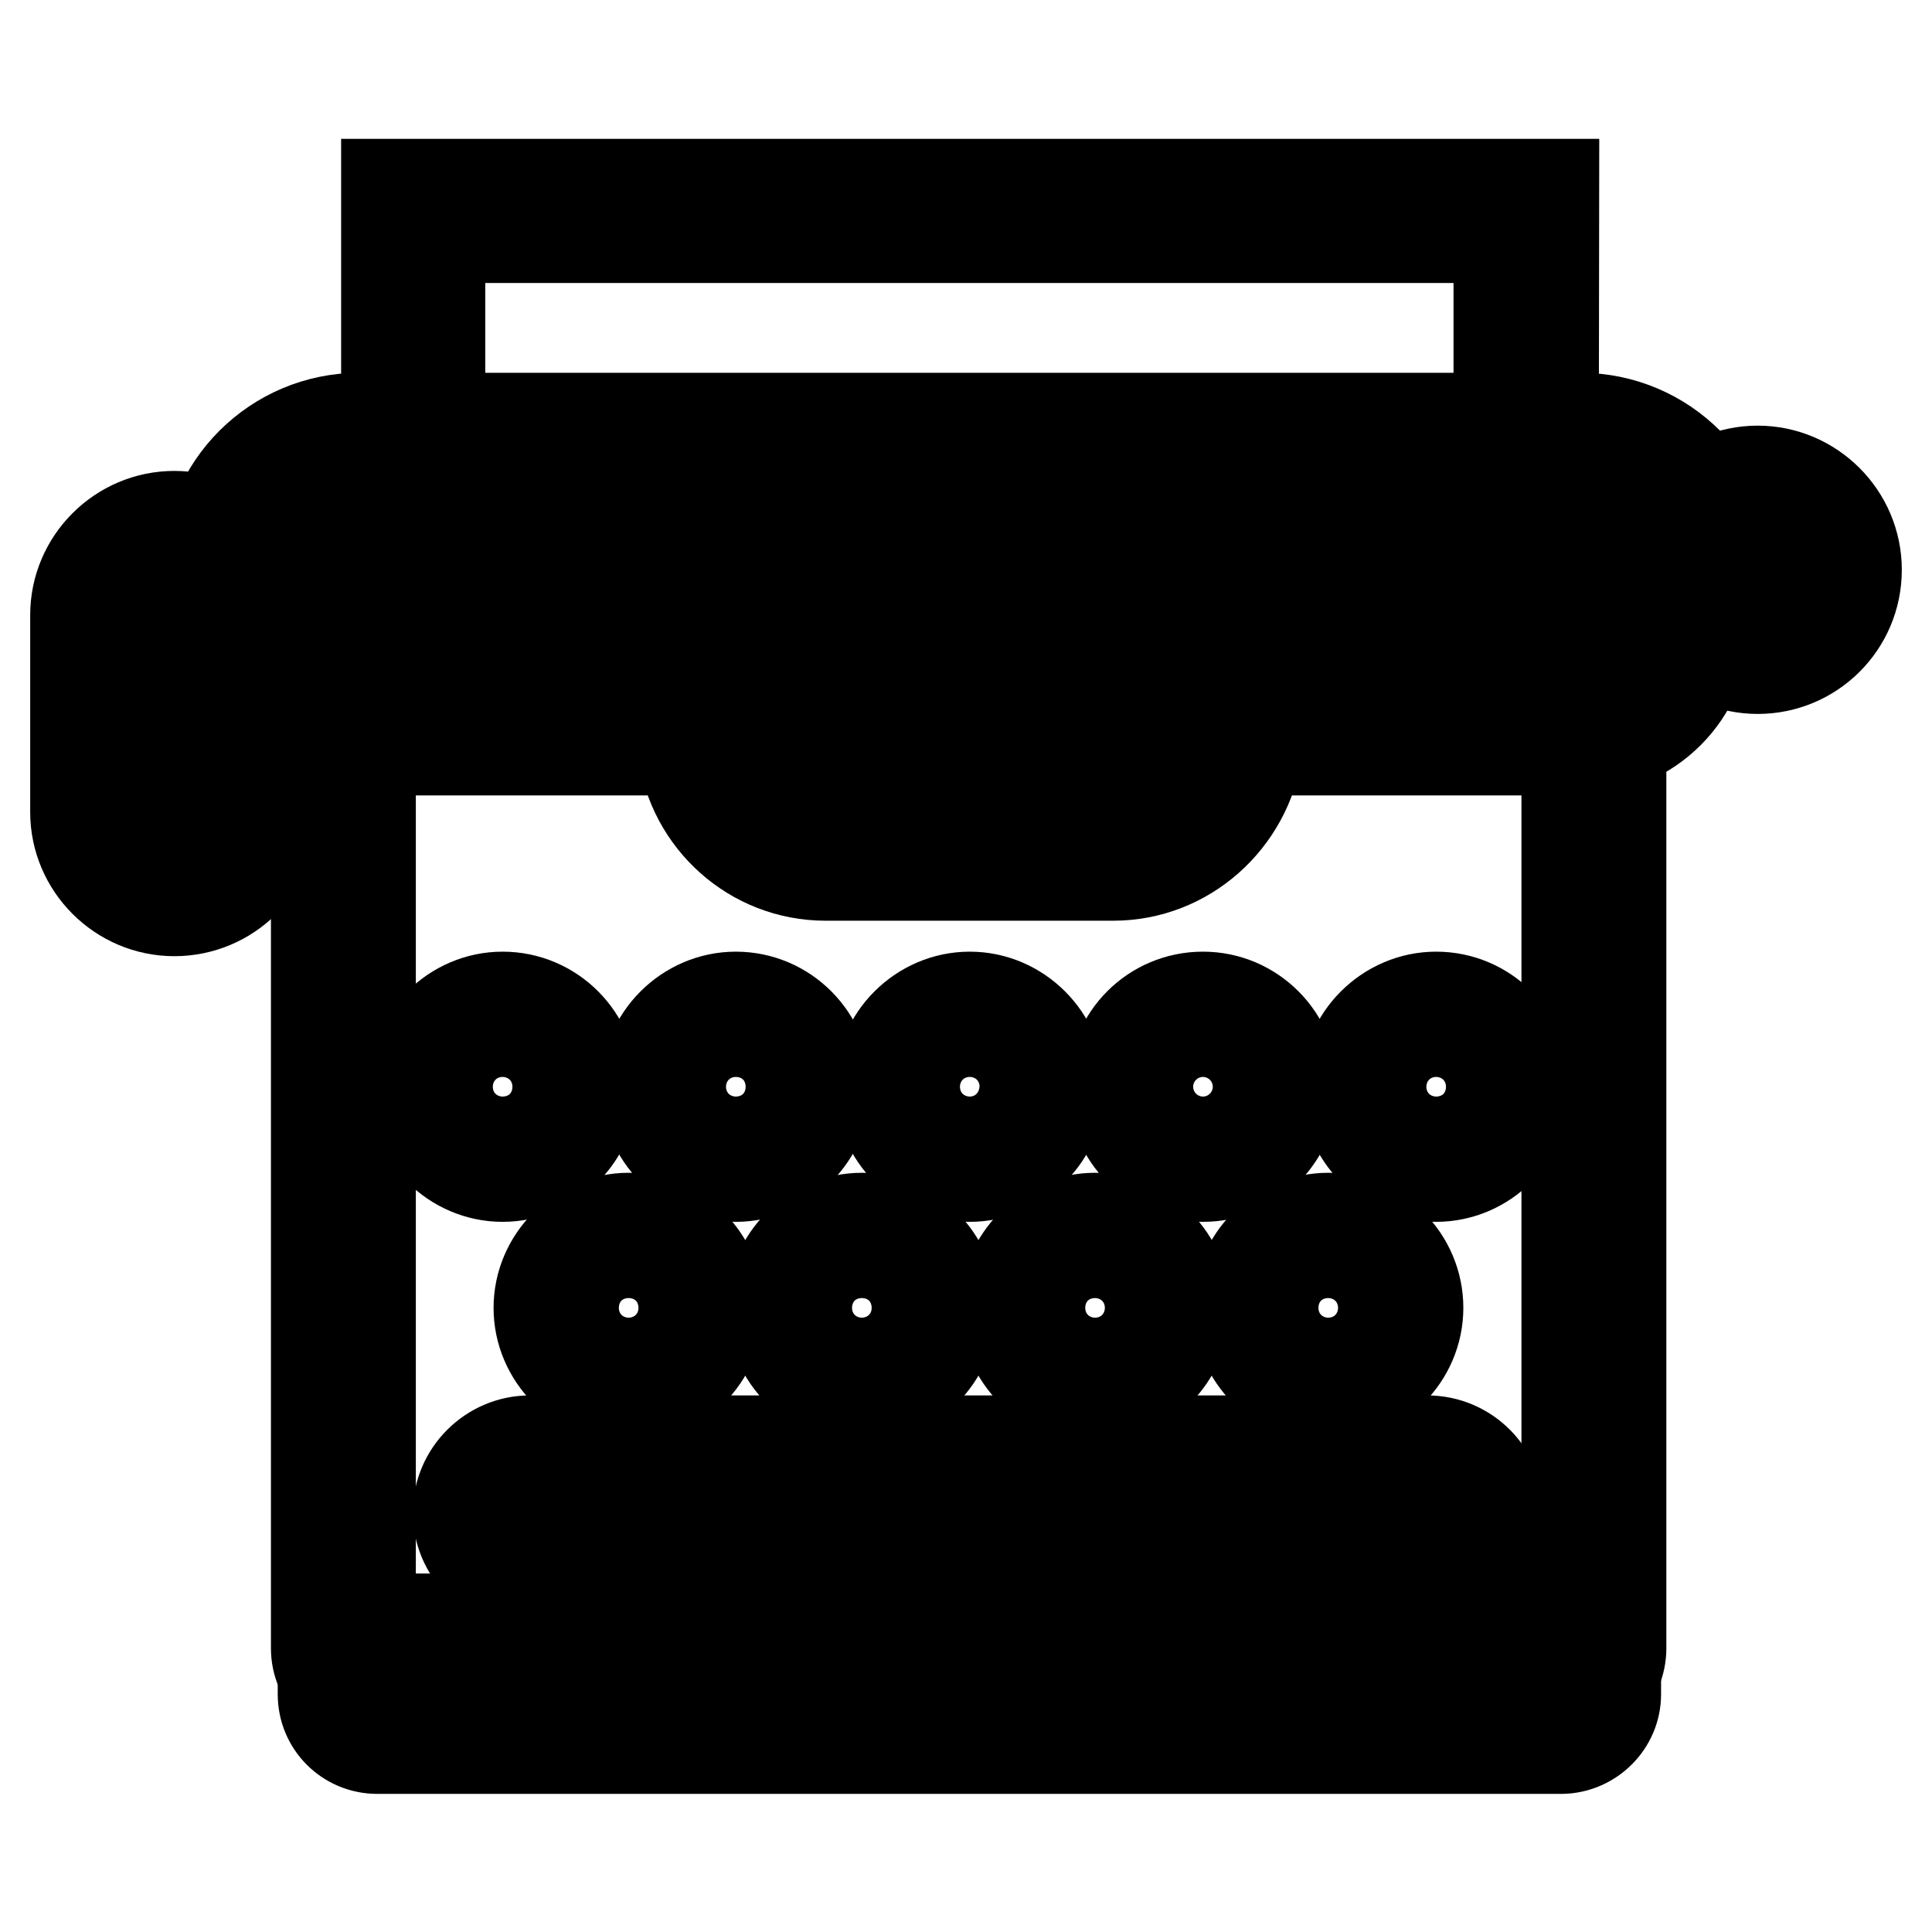 <?xml version="1.0" encoding="utf-8"?>
<!-- Svg Vector Icons : http://www.onlinewebfonts.com/icon -->
<!DOCTYPE svg PUBLIC "-//W3C//DTD SVG 1.1//EN" "http://www.w3.org/Graphics/SVG/1.1/DTD/svg11.dtd">
<svg version="1.1" xmlns="http://www.w3.org/2000/svg" xmlns:xlink="http://www.w3.org/1999/xlink" x="0px" y="0px" viewBox="0 0 256 256" enable-background="new 0 0 256 256" xml:space="preserve">
<g> <path stroke-width="12" fill-opacity="0" stroke="#000000"  d="M214.1,224.5v-10H42.8v10c0,4,3.2,7.2,7.2,7.2H207C210.9,231.6,214.1,228.4,214.1,224.5z"/> <path stroke-width="12" fill-opacity="0" stroke="#000000"  d="M207.6,77.9v140.5H49.1V77.9H207.6 M214.3,70.8H42.4c-0.3,0-0.5,0.2-0.5,0.5v147.1c0,4,3.2,7.2,7.2,7.2 h158.5c4,0,7.2-3.2,7.2-7.2V71.2C214.8,71,214.5,70.8,214.3,70.8z"/> <path stroke-width="12" fill-opacity="0" stroke="#000000"  d="M226,82.7c0,9.2-7.5,16.7-16.7,16.7H47.6c-9.2,0-16.7-7.5-16.7-16.7c0-9.2,7.5-16.7,16.7-16.7h161.8 C218.6,66,226,73.5,226,82.7L226,82.7z"/> <path stroke-width="12" fill-opacity="0" stroke="#000000"  d="M209.4,95.8H47.6c-11.2,0-20.2-9.1-20.2-20.2c0-11.2,9.1-20.2,20.2-20.2h161.8c11.2,0,20.2,9.1,20.2,20.2 C229.6,86.7,220.5,95.8,209.4,95.8L209.4,95.8z M47.6,62.4c-7.2,0-13.1,5.9-13.1,13.1c0,7.2,5.9,13.1,13.1,13.1h161.8 c7.2,0,13.1-5.9,13.1-13.1c0-7.2-5.9-13.1-13.1-13.1H47.6z"/> <path stroke-width="12" fill-opacity="0" stroke="#000000"  d="M168.7,96.9h-4.6c0,9.2-7.5,16.7-16.7,16.7h-38c-9.2,0-16.7-7.5-16.7-16.7h-4.6c-4.1,0-6.3-4.8-3.6-7.9 c6.1-7.1,18.2-13.6,24.9-13.6h38.1c6.7,0,18.8,6.5,24.9,13.6C175,92.2,172.8,96.9,168.7,96.9z"/> <path stroke-width="12" fill-opacity="0" stroke="#000000"  d="M147.5,116h-38.1c-9.7,0-17.7-7.3-18.9-16.7h-2.3c-2.8,0-5.3-1.6-6.5-4.2c-1.2-2.6-0.8-5.5,1.1-7.6 c6.5-7.5,19.2-14.4,26.7-14.4h38.1c7.5,0,20.2,6.9,26.7,14.4c1.8,2.2,2.2,5.1,1.1,7.6c-1.2,2.6-3.7,4.2-6.5,4.2h-2.3 C165.2,108.7,157.2,116,147.5,116z M109.4,77.9c-5.5,0-17,5.7-23,12.7c-0.9,1.1-0.5,2.2-0.4,2.5c0.1,0.3,0.7,1.4,2.2,1.4h7v2.4 c0,7.9,6.4,14.3,14.3,14.3h38.1c7.9,0,14.3-6.4,14.3-14.3v-2.4h7c1.4,0,2-1.1,2.2-1.4c0.1-0.3,0.5-1.5-0.4-2.5 c-6-7-17.5-12.7-23-12.7H109.4z M189.1,209.9H70.2c-5.3,0-9.5-4.3-9.5-9.5s4.3-9.5,9.5-9.5h118.9c5.3,0,9.5,4.3,9.5,9.5 S194.4,209.9,189.1,209.9z M70.2,198.1c-1.3,0-2.4,1.1-2.4,2.4s1.1,2.4,2.4,2.4h118.9c1.3,0,2.4-1.1,2.4-2.4s-1.1-2.4-2.4-2.4H70.2 z M66.6,139.3c2.6,0,4.7,2.2,4.7,4.7c0,2.6-2.2,4.7-4.7,4.7c-2.6,0-4.7-2.2-4.7-4.7C61.9,141.5,64.1,139.3,66.6,139.3 M66.6,132.1 c-6.5,0-11.9,5.4-11.9,11.9c0,6.5,5.4,11.9,11.9,11.9c6.5,0,11.9-5.4,11.9-11.9C78.5,137.5,73.2,132.1,66.6,132.1z M97.5,139.3 c2.6,0,4.7,2.2,4.7,4.7c0,2.6-2.2,4.7-4.7,4.7s-4.7-2.2-4.7-4.7C92.8,141.5,95,139.3,97.5,139.3 M97.5,132.1 c-6.5,0-11.9,5.4-11.9,11.9c0,6.5,5.4,11.9,11.9,11.9c6.5,0,11.9-5.4,11.9-11.9C109.4,137.5,104.1,132.1,97.5,132.1z M159.4,139.3 c2.6,0,4.7,2.1,4.7,4.7c0,2.6-2.1,4.7-4.7,4.7s-4.7-2.1-4.7-4.7C154.7,141.4,156.8,139.3,159.4,139.3 M159.4,132.1 c-6.6,0-11.9,5.3-11.9,11.9s5.3,11.9,11.9,11.9s11.9-5.3,11.9-11.9C171.3,137.5,166,132.1,159.4,132.1z M190.3,139.3 c2.6,0,4.7,2.2,4.7,4.7c0,2.6-2.2,4.7-4.7,4.7c-2.6,0-4.7-2.2-4.7-4.7C185.6,141.5,187.8,139.3,190.3,139.3 M190.3,132.1 c-6.5,0-11.9,5.4-11.9,11.9c0,6.5,5.4,11.9,11.9,11.9c6.5,0,11.9-5.4,11.9-11.9C202.2,137.5,196.9,132.1,190.3,132.1z M128.5,139.3 c2.6,0,4.7,2.2,4.7,4.7c0,2.6-2.2,4.7-4.7,4.7c-2.6,0-4.7-2.2-4.7-4.7C123.7,141.5,125.9,139.3,128.5,139.3 M128.5,132.1 c-6.5,0-11.9,5.4-11.9,11.9c0,6.5,5.4,11.9,11.9,11.9c6.5,0,11.9-5.4,11.9-11.9C140.4,137.5,135,132.1,128.5,132.1z M83.3,168.6 c2.6,0,4.7,2.2,4.7,4.7s-2.2,4.7-4.7,4.7s-4.7-2.2-4.7-4.7S80.7,168.6,83.3,168.6 M83.3,161.4c-6.5,0-11.9,5.4-11.9,11.9 s5.4,11.9,11.9,11.9s11.9-5.4,11.9-11.9S89.8,161.4,83.3,161.4z M114.2,168.6c2.6,0,4.7,2.2,4.7,4.7s-2.2,4.7-4.7,4.7 s-4.7-2.2-4.7-4.7S111.6,168.6,114.2,168.6 M114.2,161.4c-6.5,0-11.9,5.4-11.9,11.9s5.4,11.9,11.9,11.9c6.5,0,11.9-5.4,11.9-11.9 S120.7,161.4,114.2,161.4z M176,168.6c2.6,0,4.7,2.2,4.7,4.7s-2.2,4.7-4.7,4.7c-2.6,0-4.7-2.2-4.7-4.7 C171.3,170.7,173.5,168.6,176,168.6 M176,161.4c-6.5,0-11.9,5.4-11.9,11.9s5.4,11.9,11.9,11.9c6.5,0,11.9-5.4,11.9-11.9 S182.6,161.4,176,161.4z M145.1,168.6c2.6,0,4.7,2.2,4.7,4.7s-2.2,4.7-4.7,4.7c-2.6,0-4.7-2.2-4.7-4.7 C140.4,170.7,142.6,168.6,145.1,168.6 M145.1,161.4c-6.5,0-11.9,5.4-11.9,11.9s5.4,11.9,11.9,11.9s11.9-5.4,11.9-11.9 S151.7,161.4,145.1,161.4z"/> <path stroke-width="12" fill-opacity="0" stroke="#000000"  d="M23.1,117.1c-5.2,0-9.5-4.3-9.5-9.5V81.5c0-5.2,4.3-9.5,9.5-9.5c5.2,0,9.5,4.3,9.5,9.5v26.2 C32.6,112.9,28.3,117.1,23.1,117.1z"/> <path stroke-width="12" fill-opacity="0" stroke="#000000"  d="M23.1,120.7c-7.2,0-13.1-5.9-13.1-13.1V81.5c0-7.2,5.9-13.1,13.1-13.1c7.2,0,13.1,5.9,13.1,13.1v26.2 C36.2,114.9,30.3,120.7,23.1,120.7z M23.1,75.5c-3.3,0-5.9,2.7-5.9,5.9v26.2c0,3.3,2.7,5.9,5.9,5.9c3.3,0,5.9-2.7,5.9-5.9V81.5 C29,78.2,26.4,75.5,23.1,75.5z"/> <path stroke-width="12" fill-opacity="0" stroke="#000000"  d="M232.9,85c-5.2,0-9.5-4.3-9.5-9.5s4.3-9.5,9.5-9.5s9.5,4.3,9.5,9.5C242.4,80.8,238.1,85,232.9,85z"/> <path stroke-width="12" fill-opacity="0" stroke="#000000"  d="M232.9,88.6c-7.2,0-13.1-5.9-13.1-13.1c0-7.2,5.9-13.1,13.1-13.1S246,68.3,246,75.5 C246,82.8,240.1,88.6,232.9,88.6z M232.9,69.6c-3.3,0-5.9,2.7-5.9,5.9c0,3.3,2.7,5.9,5.9,5.9c3.3,0,5.9-2.7,5.9-5.9 C238.9,72.2,236.2,69.6,232.9,69.6z"/> <path stroke-width="12" fill-opacity="0" stroke="#000000"  d="M54.7,27.9h147.5v64.2H54.7V27.9z"/> <path stroke-width="12" fill-opacity="0" stroke="#000000"  d="M205.8,95.8H51.2V24.4h154.7L205.8,95.8L205.8,95.8z M58.3,88.6h140.3V31.5H58.3V88.6z"/></g>
</svg>
